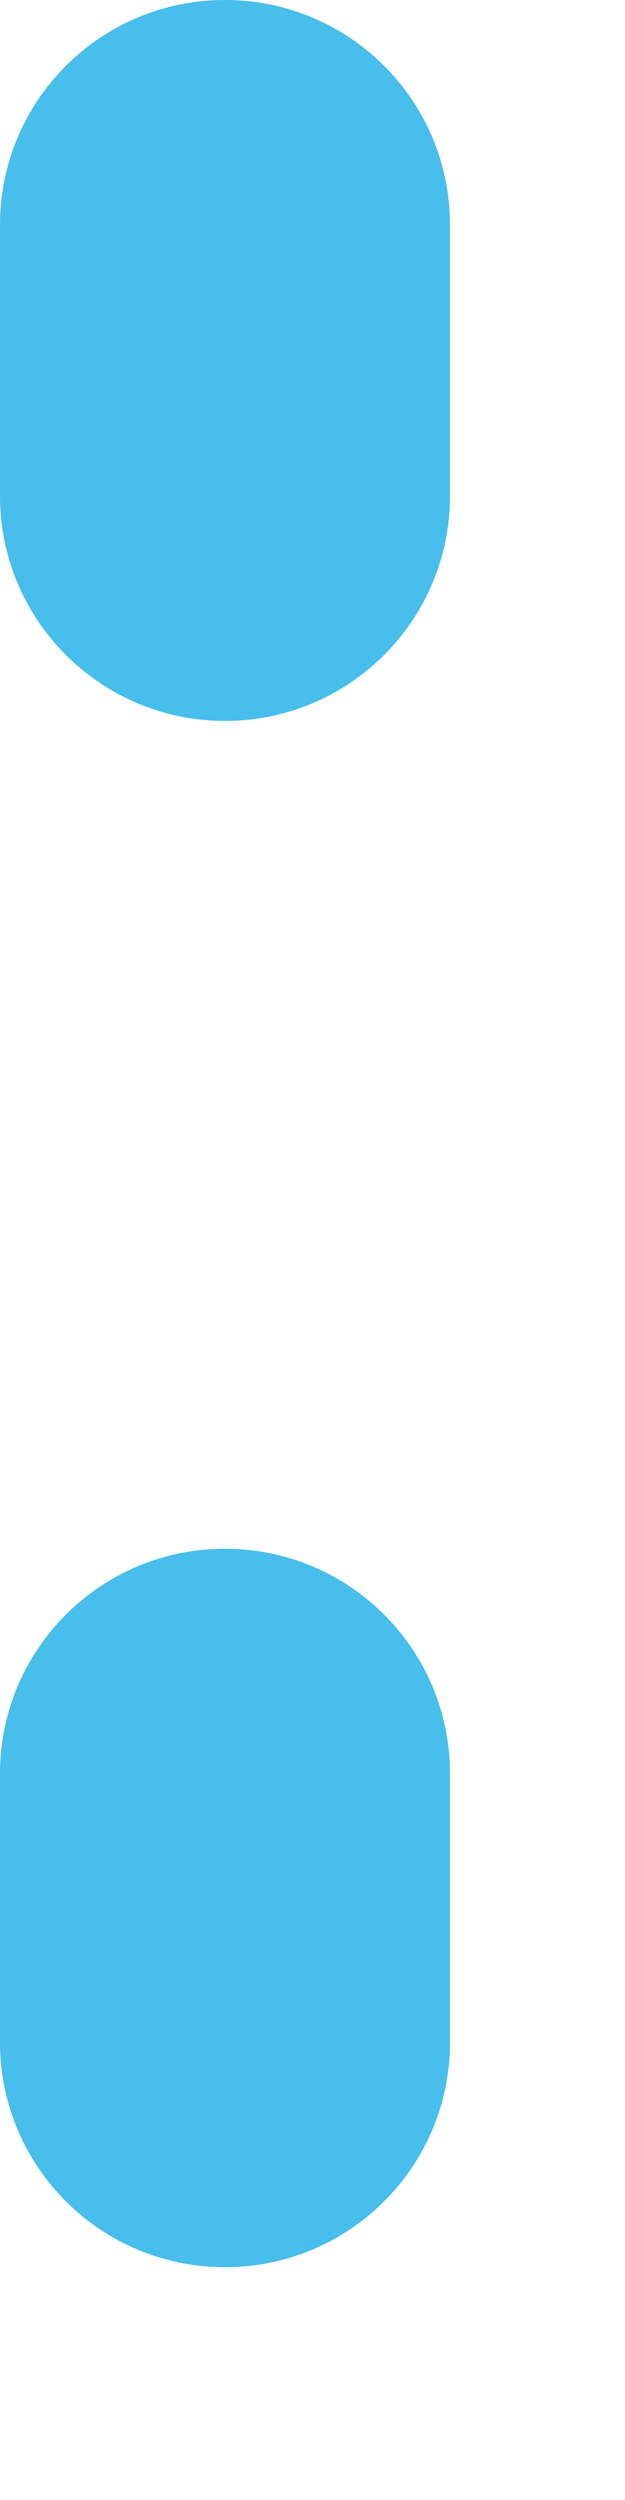 <?xml version="1.0" encoding="utf-8"?>
<svg xmlns="http://www.w3.org/2000/svg" fill="none" height="100%" overflow="visible" preserveAspectRatio="none" style="display: block;" viewBox="0 0 2 8" width="100%">
<path clip-rule="evenodd" d="M0.72 0C1.118 0 1.44 0.322 1.44 0.72V1.587C1.44 1.984 1.118 2.307 0.72 2.307C0.322 2.307 0 1.984 0 1.587V0.72C0 0.322 0.322 0 0.72 0ZM0.72 4.956C1.118 4.956 1.44 5.278 1.44 5.676V6.535C1.44 6.933 1.118 7.255 0.72 7.255C0.322 7.255 0 6.933 0 6.535V5.676C0 5.278 0.322 4.956 0.72 4.956Z" fill="#47BEEB" fill-rule="evenodd" id="Vector"/>
</svg>